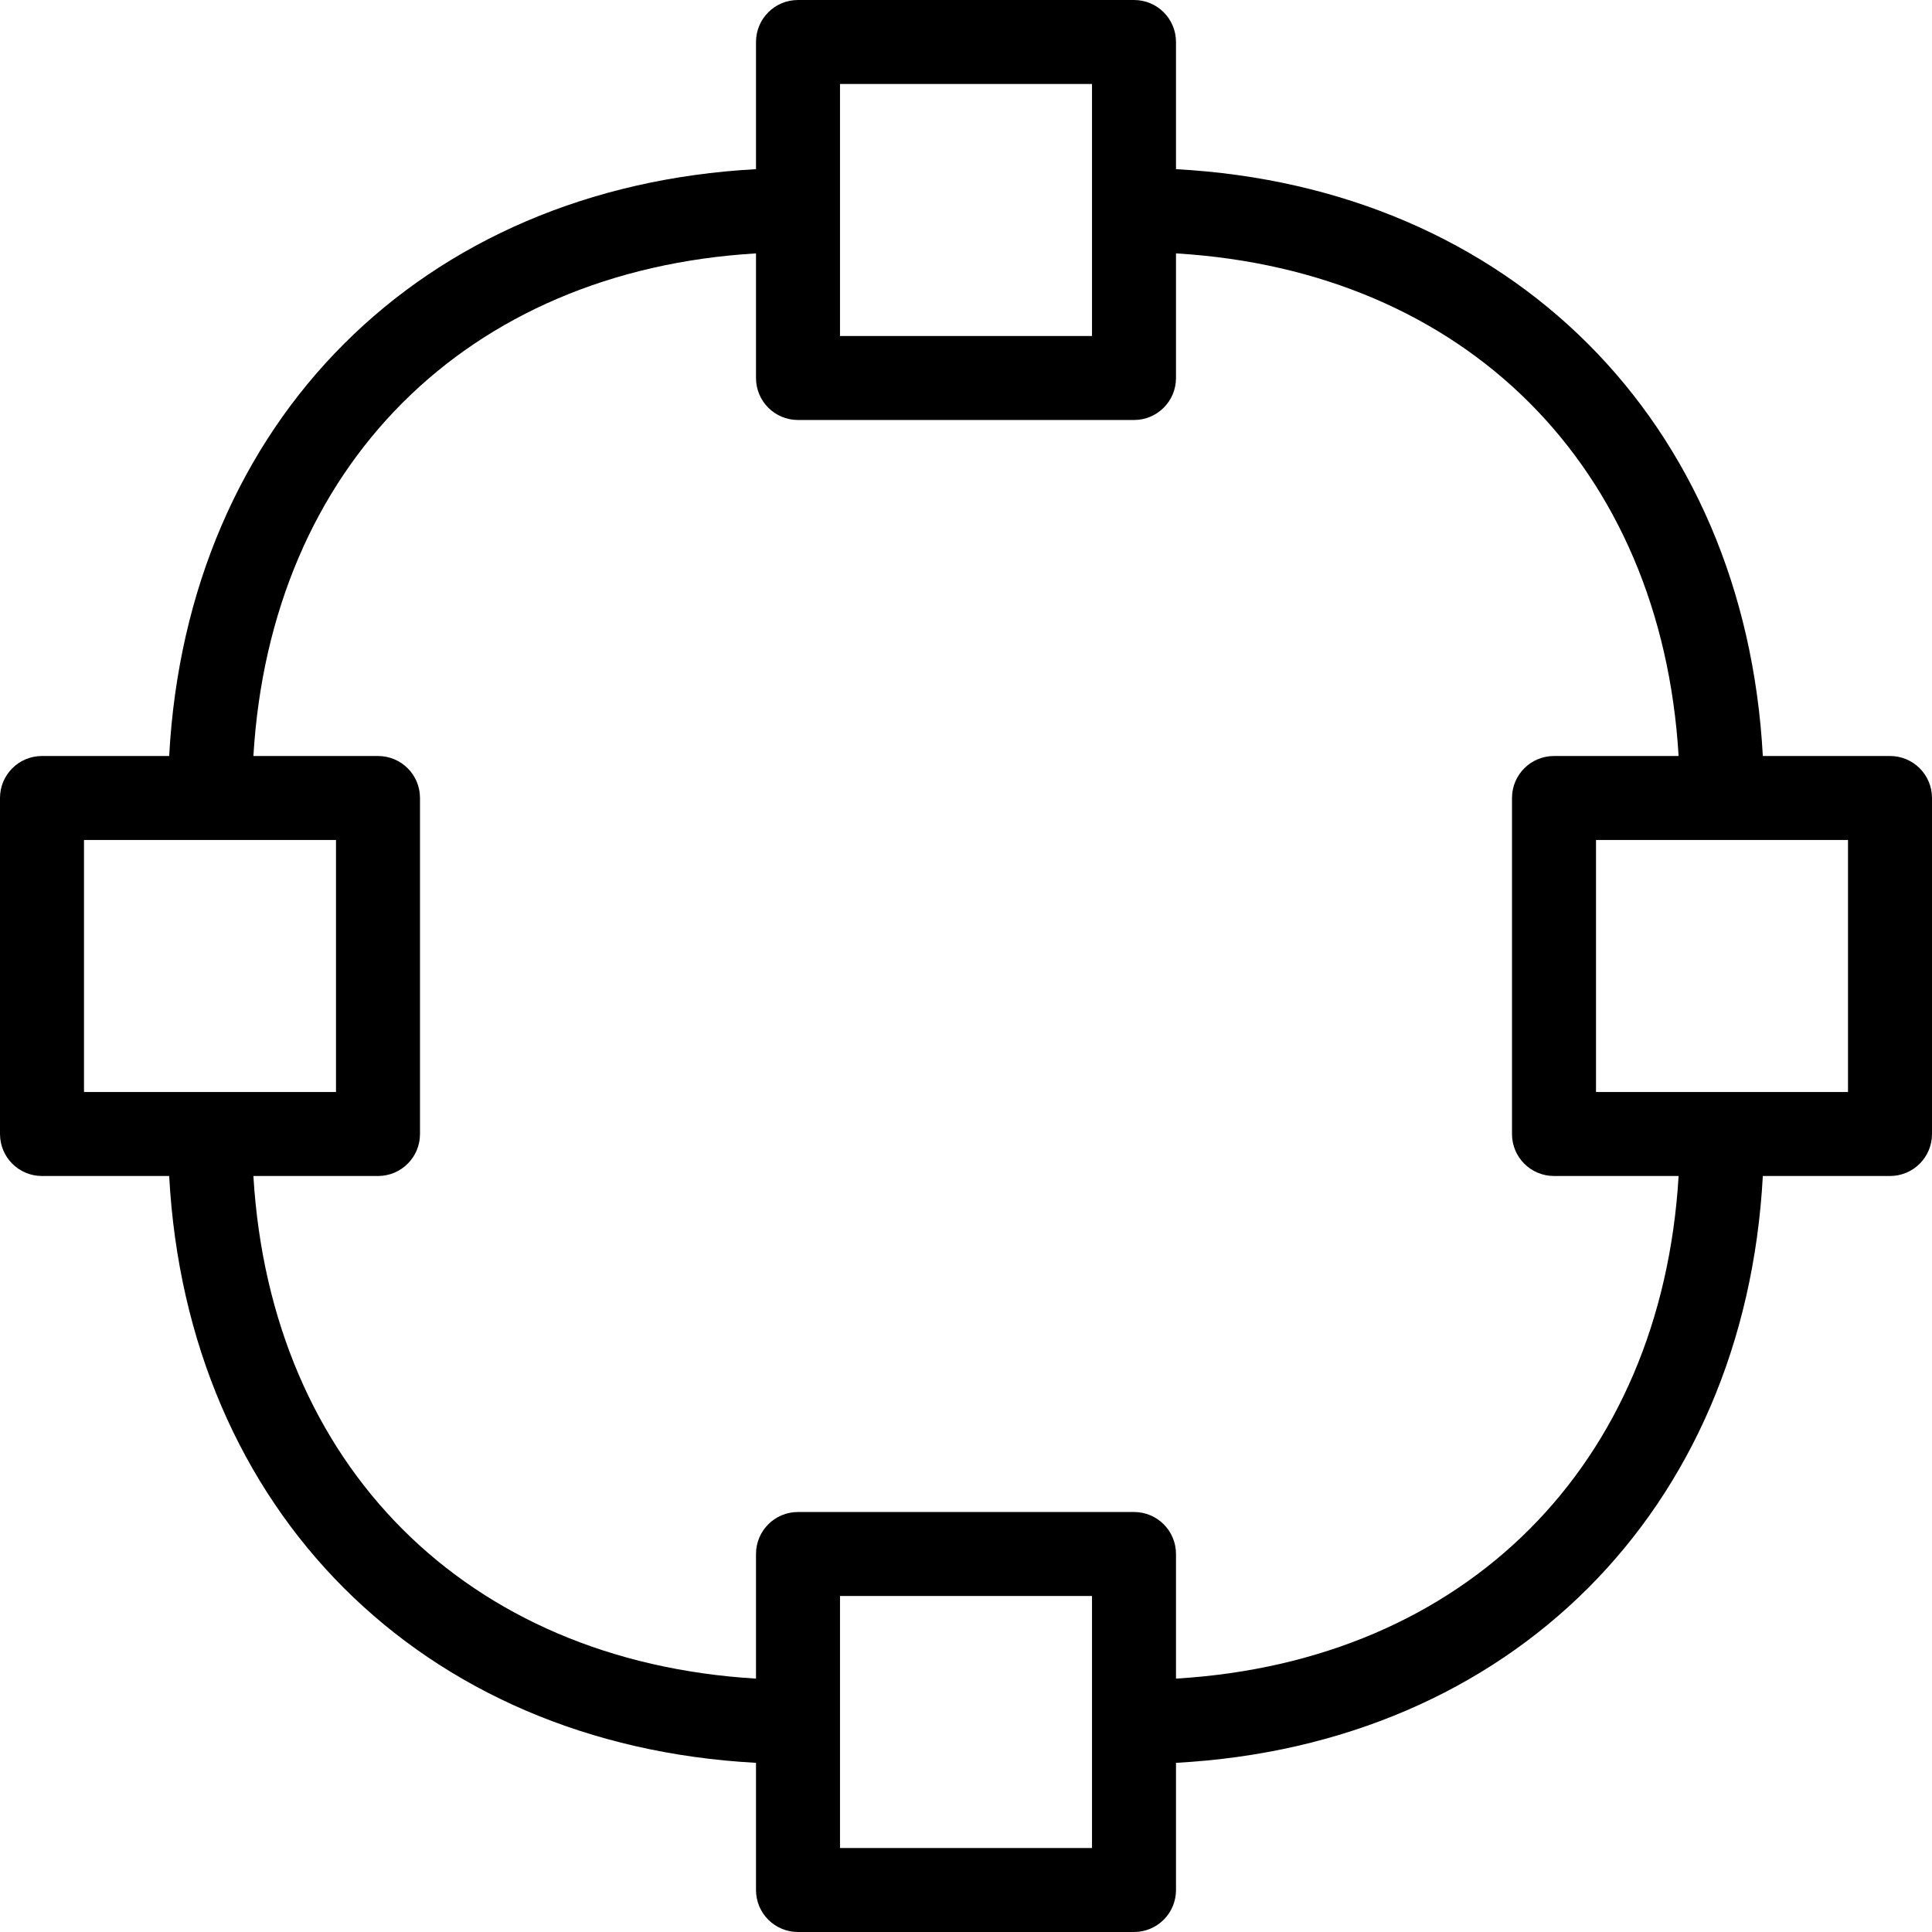 <?xml version="1.0" encoding="iso-8859-1"?>
<!-- Uploaded to: SVG Repo, www.svgrepo.com, Generator: SVG Repo Mixer Tools -->
<svg fill="#000000" height="800px" width="800px" version="1.1" id="Layer_1" xmlns="http://www.w3.org/2000/svg" xmlns:xlink="http://www.w3.org/1999/xlink" 
	 viewBox="0 0 299.92 299.92" xml:space="preserve">
<g>
	<g>
		<path d="M293.4,117.36h-19.742c-2.807-51.928-39.17-88.291-91.098-91.098V6.52c0-3.606-2.914-6.52-6.52-6.52h-52.16
			c-3.606,0-6.52,2.914-6.52,6.52v19.742c-51.928,2.807-88.291,39.17-91.098,91.098H6.52c-3.606,0-6.52,2.914-6.52,6.52v52.16
			c0,3.606,2.914,6.52,6.52,6.52h19.742c2.807,51.928,39.17,88.291,91.098,91.098V293.4c0,3.606,2.914,6.52,6.52,6.52h52.16
			c3.606,0,6.52-2.914,6.52-6.52v-19.742c51.928-2.807,88.291-39.17,91.098-91.098H293.4c3.606,0,6.52-2.914,6.52-6.52v-52.16
			C299.92,120.274,297.006,117.36,293.4,117.36z M130.4,13.04h39.12v39.12H130.4V13.04z M13.04,130.4h39.12v39.12H13.04V130.4z
			 M169.52,286.88H130.4v-39.12h39.12V286.88z M182.56,260.584V241.24c0-3.606-2.914-6.52-6.52-6.52h-52.16
			c-3.606,0-6.52,2.914-6.52,6.52v19.344c-44.921-2.681-75.344-33.103-78.024-78.024H58.68c3.606,0,6.52-2.914,6.52-6.52v-52.16
			c0-3.606-2.914-6.52-6.52-6.52H39.336c2.681-44.921,33.103-75.344,78.024-78.024V58.68c0,3.606,2.914,6.52,6.52,6.52h52.16
			c3.606,0,6.52-2.914,6.52-6.52V39.336c44.921,2.681,75.344,33.103,78.024,78.024H241.24c-3.606,0-6.52,2.914-6.52,6.52v52.16
			c0,3.606,2.914,6.52,6.52,6.52h19.344C257.904,227.481,227.481,257.904,182.56,260.584z M286.88,169.52h-39.12V130.4h39.12V169.52
			z"/>
	</g>
</g>
</svg>